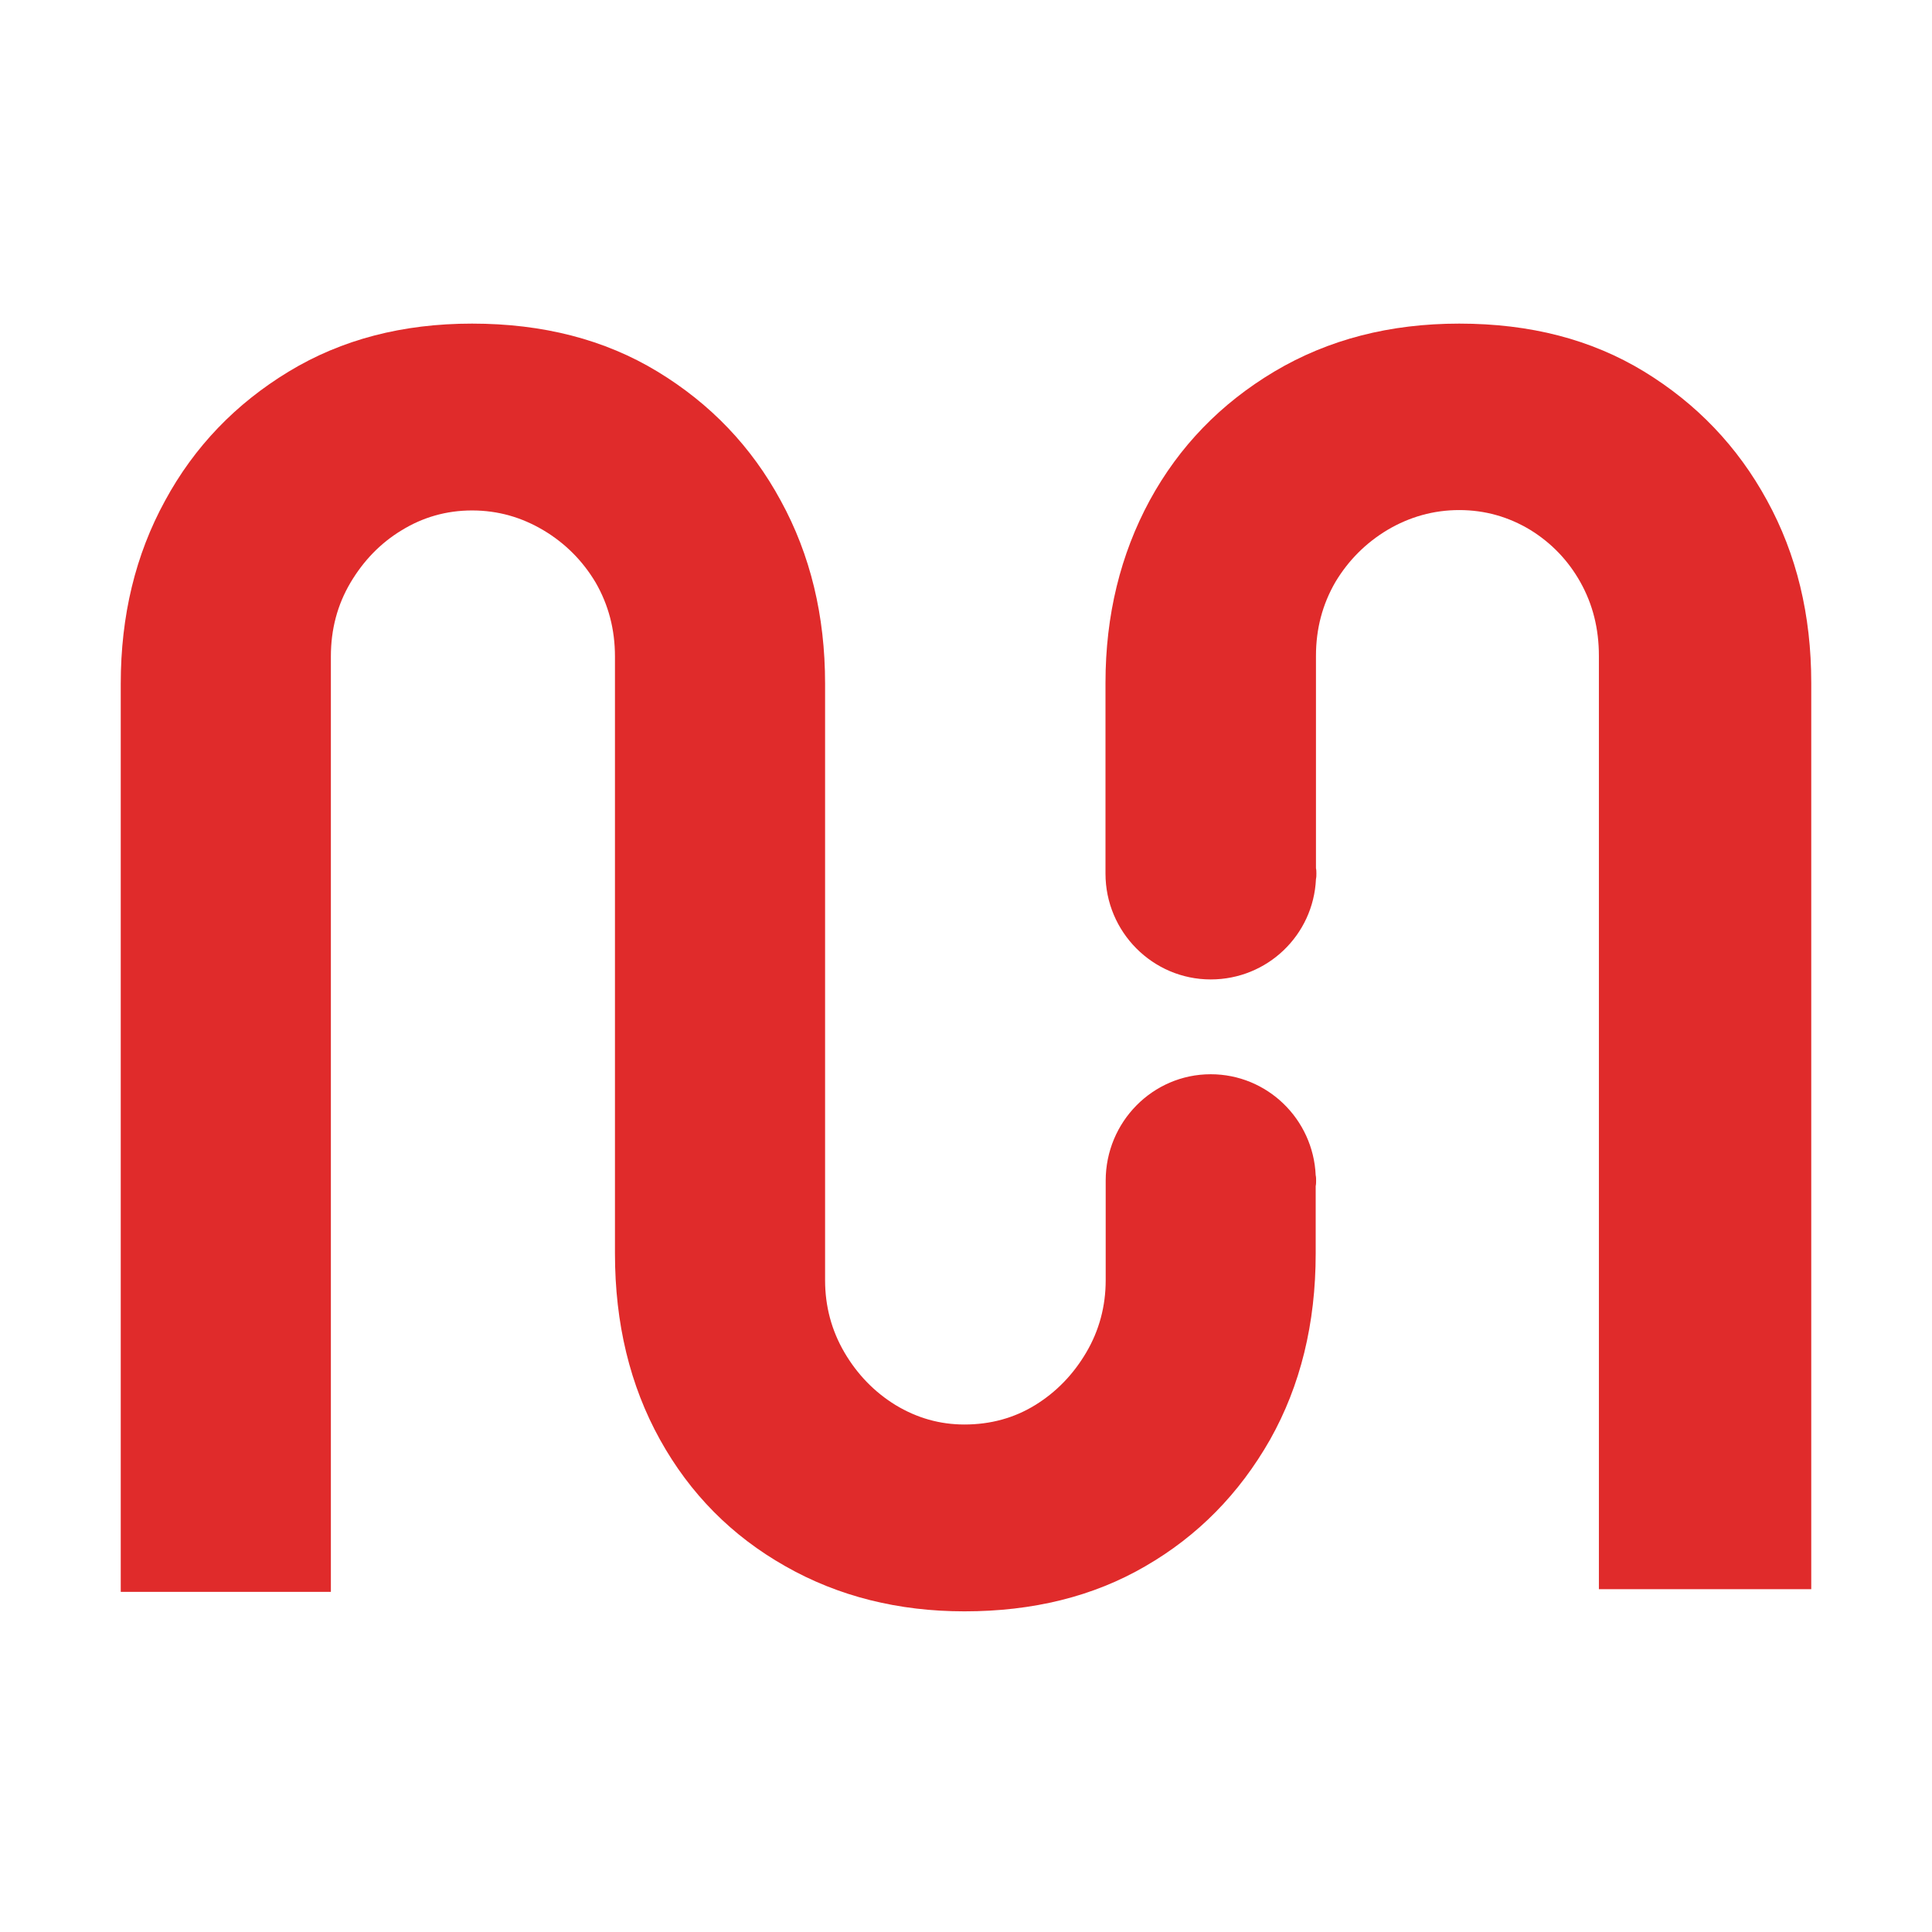 <svg width="400" height="400" viewBox="0 0 400 400" fill="none" xmlns="http://www.w3.org/2000/svg">
<path d="M340.372 76.914C329.478 70.28 316.811 67 302.113 67C287.76 67 275.007 70.28 263.853 76.914C252.743 83.543 244.14 92.411 238.045 103.592C231.992 114.768 228.88 127.363 228.88 141.372V180.871C228.88 192.946 238.65 202.781 250.668 202.781C262.384 202.781 271.938 193.614 272.457 181.991C272.543 181.617 272.543 181.244 272.543 180.871C272.543 180.498 272.543 180.125 272.457 179.752V135.784C272.457 130.196 273.797 125.129 276.477 120.508C279.157 116.035 282.789 112.386 287.285 109.701C291.824 107.019 296.795 105.605 302.113 105.605C307.473 105.605 312.358 107.019 316.811 109.701C321.177 112.386 324.679 116.035 327.187 120.508C329.78 125.129 331.034 130.196 331.034 135.784V329.022H375V141.372C375 127.363 371.974 114.768 365.835 103.592C359.74 92.411 351.223 83.543 340.372 76.914Z" fill="#E02B2B"/>
<path d="M250.661 222.411C238.67 222.411 228.922 232.272 228.922 244.441V265.055C228.922 270.433 227.585 275.437 224.91 279.99C222.236 284.546 218.699 288.207 214.343 290.894C209.986 293.585 205.069 294.929 199.677 294.929C194.587 294.929 189.843 293.585 185.4 290.894C181.035 288.207 177.485 284.546 174.819 279.99C172.158 275.437 170.825 270.433 170.825 265.055V141.531C170.825 127.492 167.793 114.87 161.651 103.666C155.586 92.466 147.076 83.579 136.125 76.93C125.177 70.283 112.375 67 97.727 67C83.372 67 70.721 70.283 59.774 76.93C48.822 83.579 40.239 92.466 34.174 103.666C28.032 114.87 25 127.492 25 141.531V329.582H68.504V135.931C68.504 130.327 69.833 125.249 72.572 120.618C75.237 116.14 78.714 112.479 83.152 109.792C87.517 107.105 92.4 105.683 97.727 105.683C103.127 105.683 108.01 107.105 112.526 109.792C117.038 112.479 120.665 116.14 123.327 120.618C125.992 125.249 127.321 130.327 127.321 135.931V259.529C127.321 274.016 130.431 286.864 136.646 298.064C142.858 309.268 151.515 318.003 162.613 324.277C173.638 330.551 186.069 333.612 199.677 333.612C213.825 333.612 226.334 330.551 237.117 324.277C247.987 318.003 256.57 309.268 262.954 298.064C269.252 286.864 272.4 274.016 272.4 259.529V245.563C272.487 245.189 272.486 244.815 272.486 244.441C272.486 244.067 272.487 243.698 272.4 243.324C271.883 231.672 262.35 222.411 250.661 222.411Z" fill="#E02B2B"/>
</svg>
